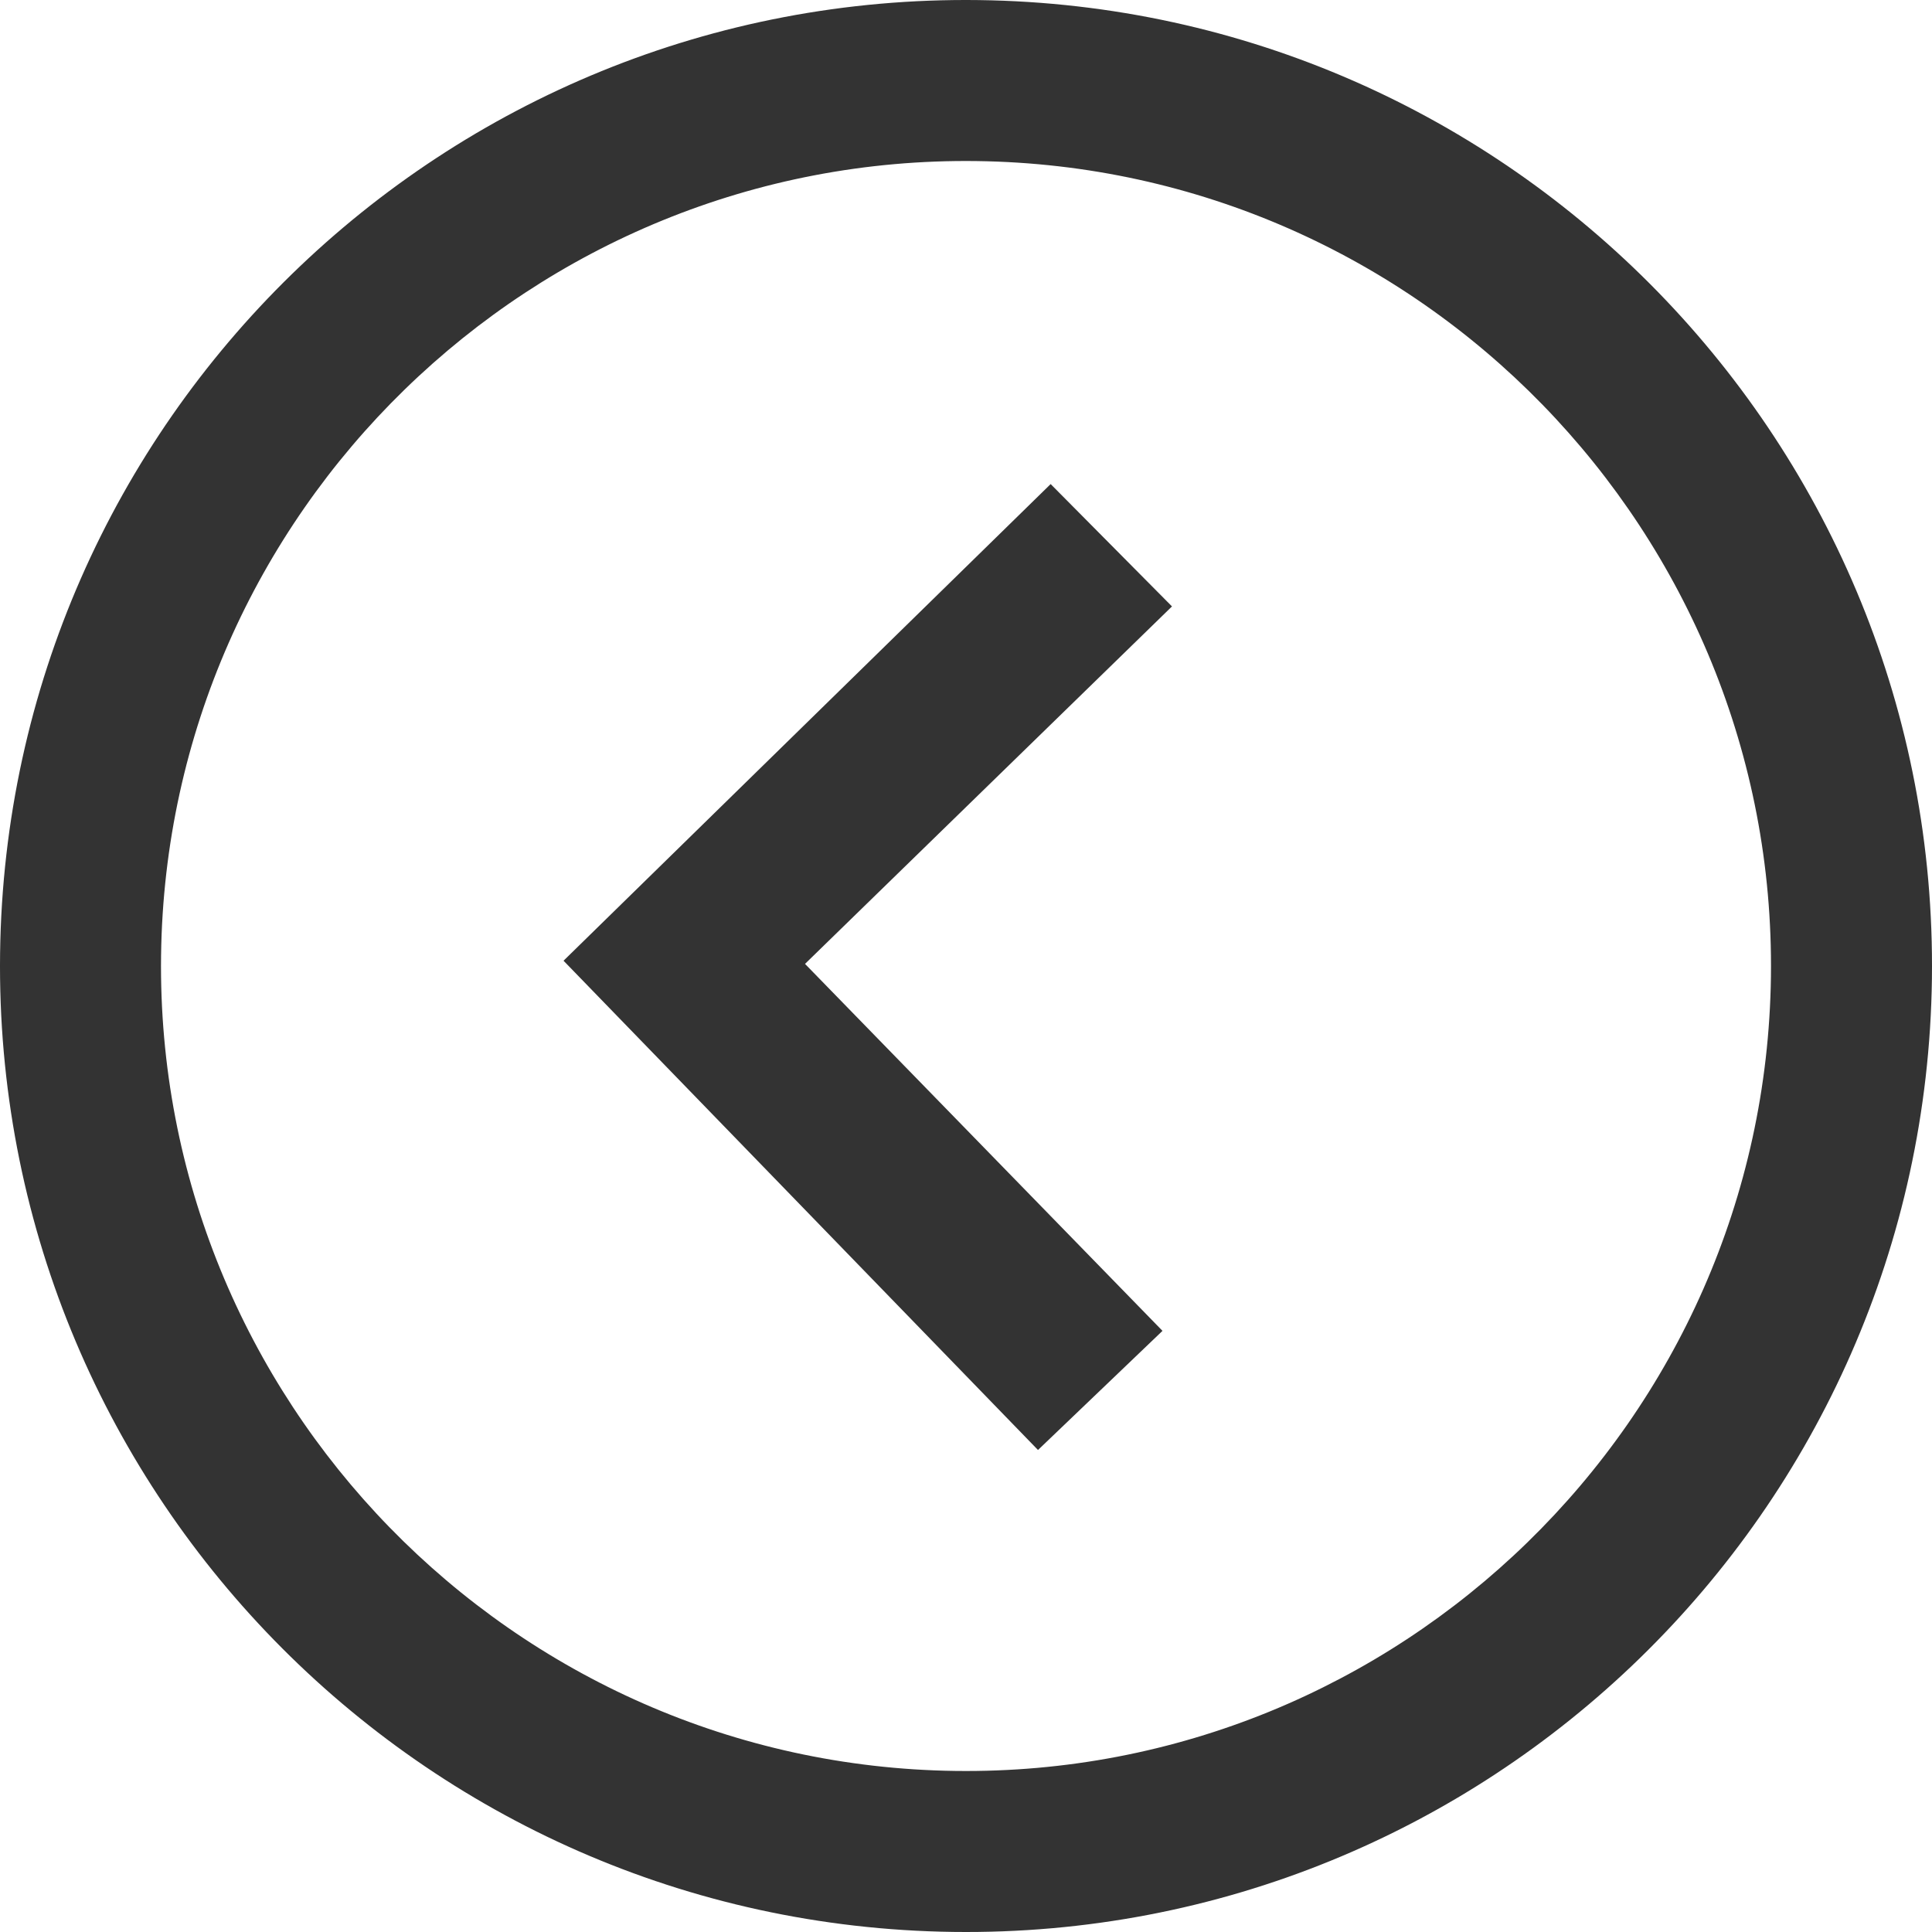 <svg width="24" height="24" xmlns="http://www.w3.org/2000/svg">
 <g>
  <title>background</title>
  <rect x="-1" y="-1" width="26" height="26" id="canvas_background" fill="none"/>
 </g>

 <g>
  <title>Layer 1</title>
  <path transform="rotate(-179.249 12,12) " d="m12,2c5.514,0 10,4.486 10,10s-4.486,10 -10,10s-10,-4.486 -10,-10s4.486,-10 10,-10zm0,-2c-6.627,0 -12,5.373 -12,12s5.373,12 12,12s12,-5.373 12,-12s-5.373,-12 -12,-12zm2,12l-4.5,4.5l1.527,1.5l5.973,-6l-5.973,-6l-1.527,1.5l4.5,4.5z" id="svg_1" fill="#333333"/>
 </g>
</svg>